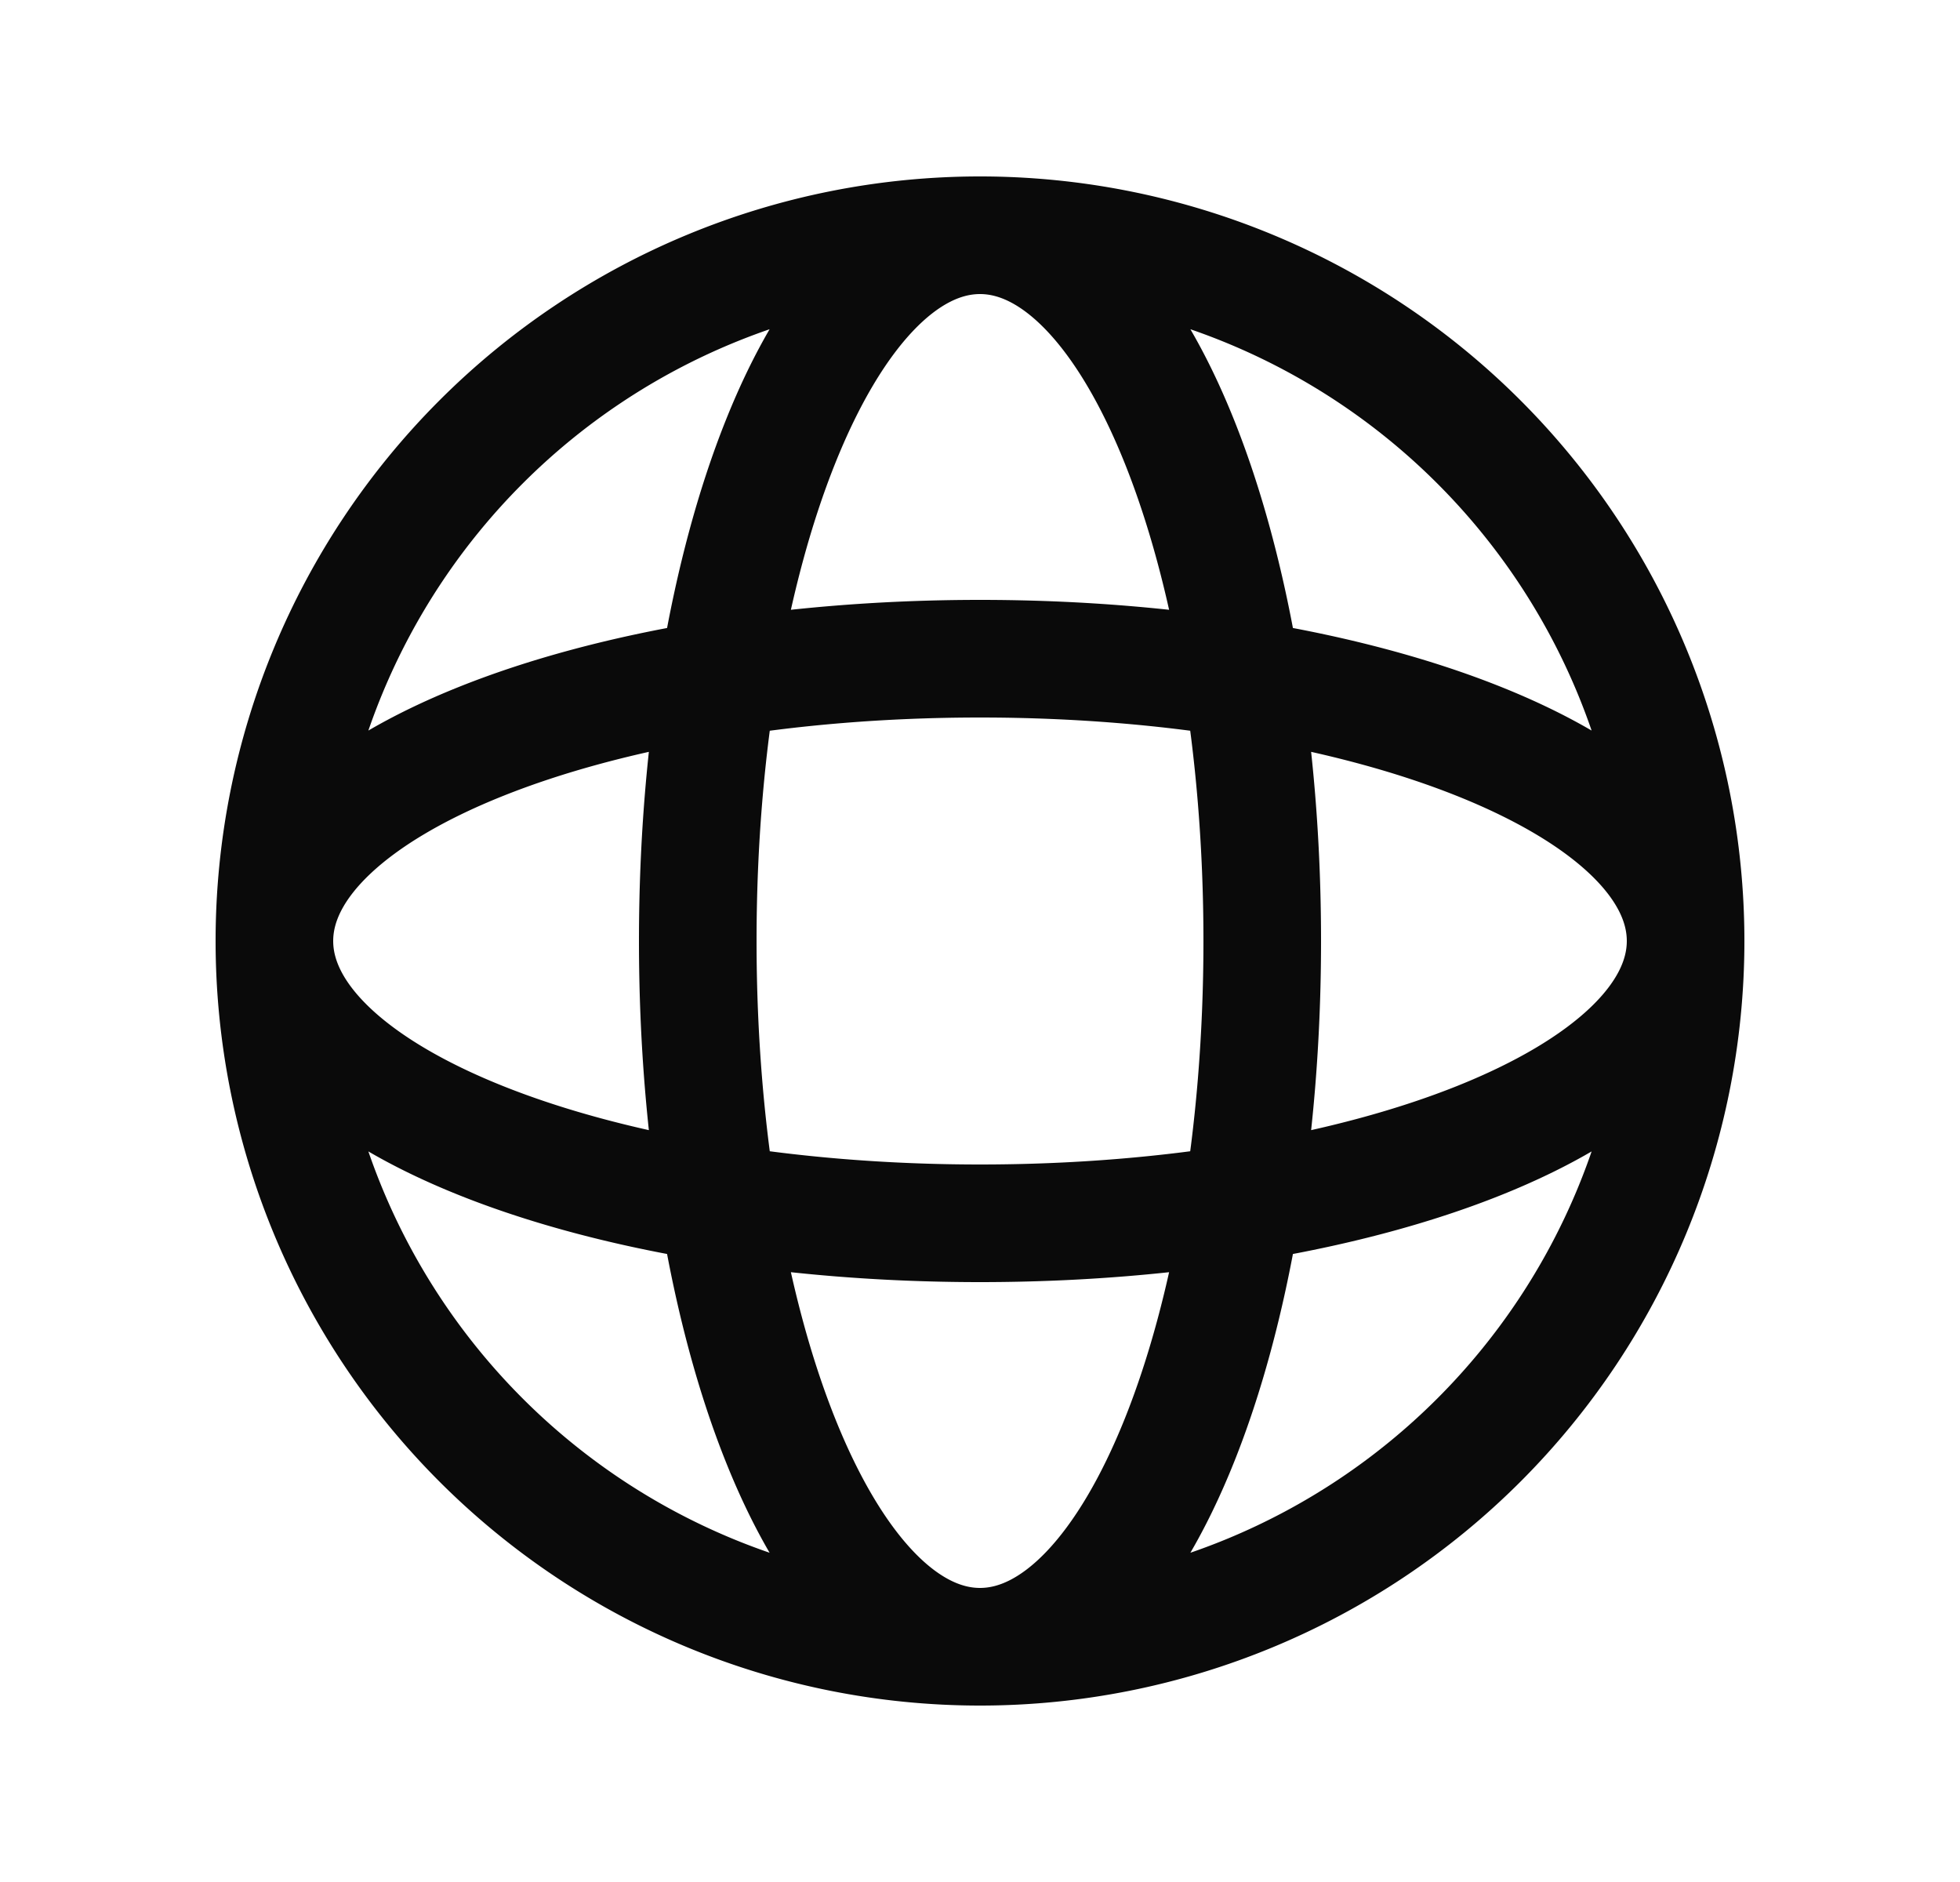 <svg width="25" height="24" viewBox="0 0 25 24" fill="none" xmlns="http://www.w3.org/2000/svg"><path d="M21.5 12a9 9 0 0 1-9 9m9-9a9 9 0 0 0-9-9m9 9c0-1.988-4.03-3.6-9-3.6s-9 1.612-9 3.6m18 0c0 1.988-4.03 3.6-9 3.6s-9-1.612-9-3.6m9 9a9 9 0 0 1-9-9m9 9c1.988 0 3.6-4.03 3.6-9s-1.612-9-3.6-9m0 18c-1.988 0-3.6-4.03-3.6-9s1.612-9 3.6-9m-9 9a9 9 0 0 1 9-9" stroke="#0A0A0A" stroke-width="1.5" stroke-linecap="round" stroke-linejoin="round"></path></svg>
